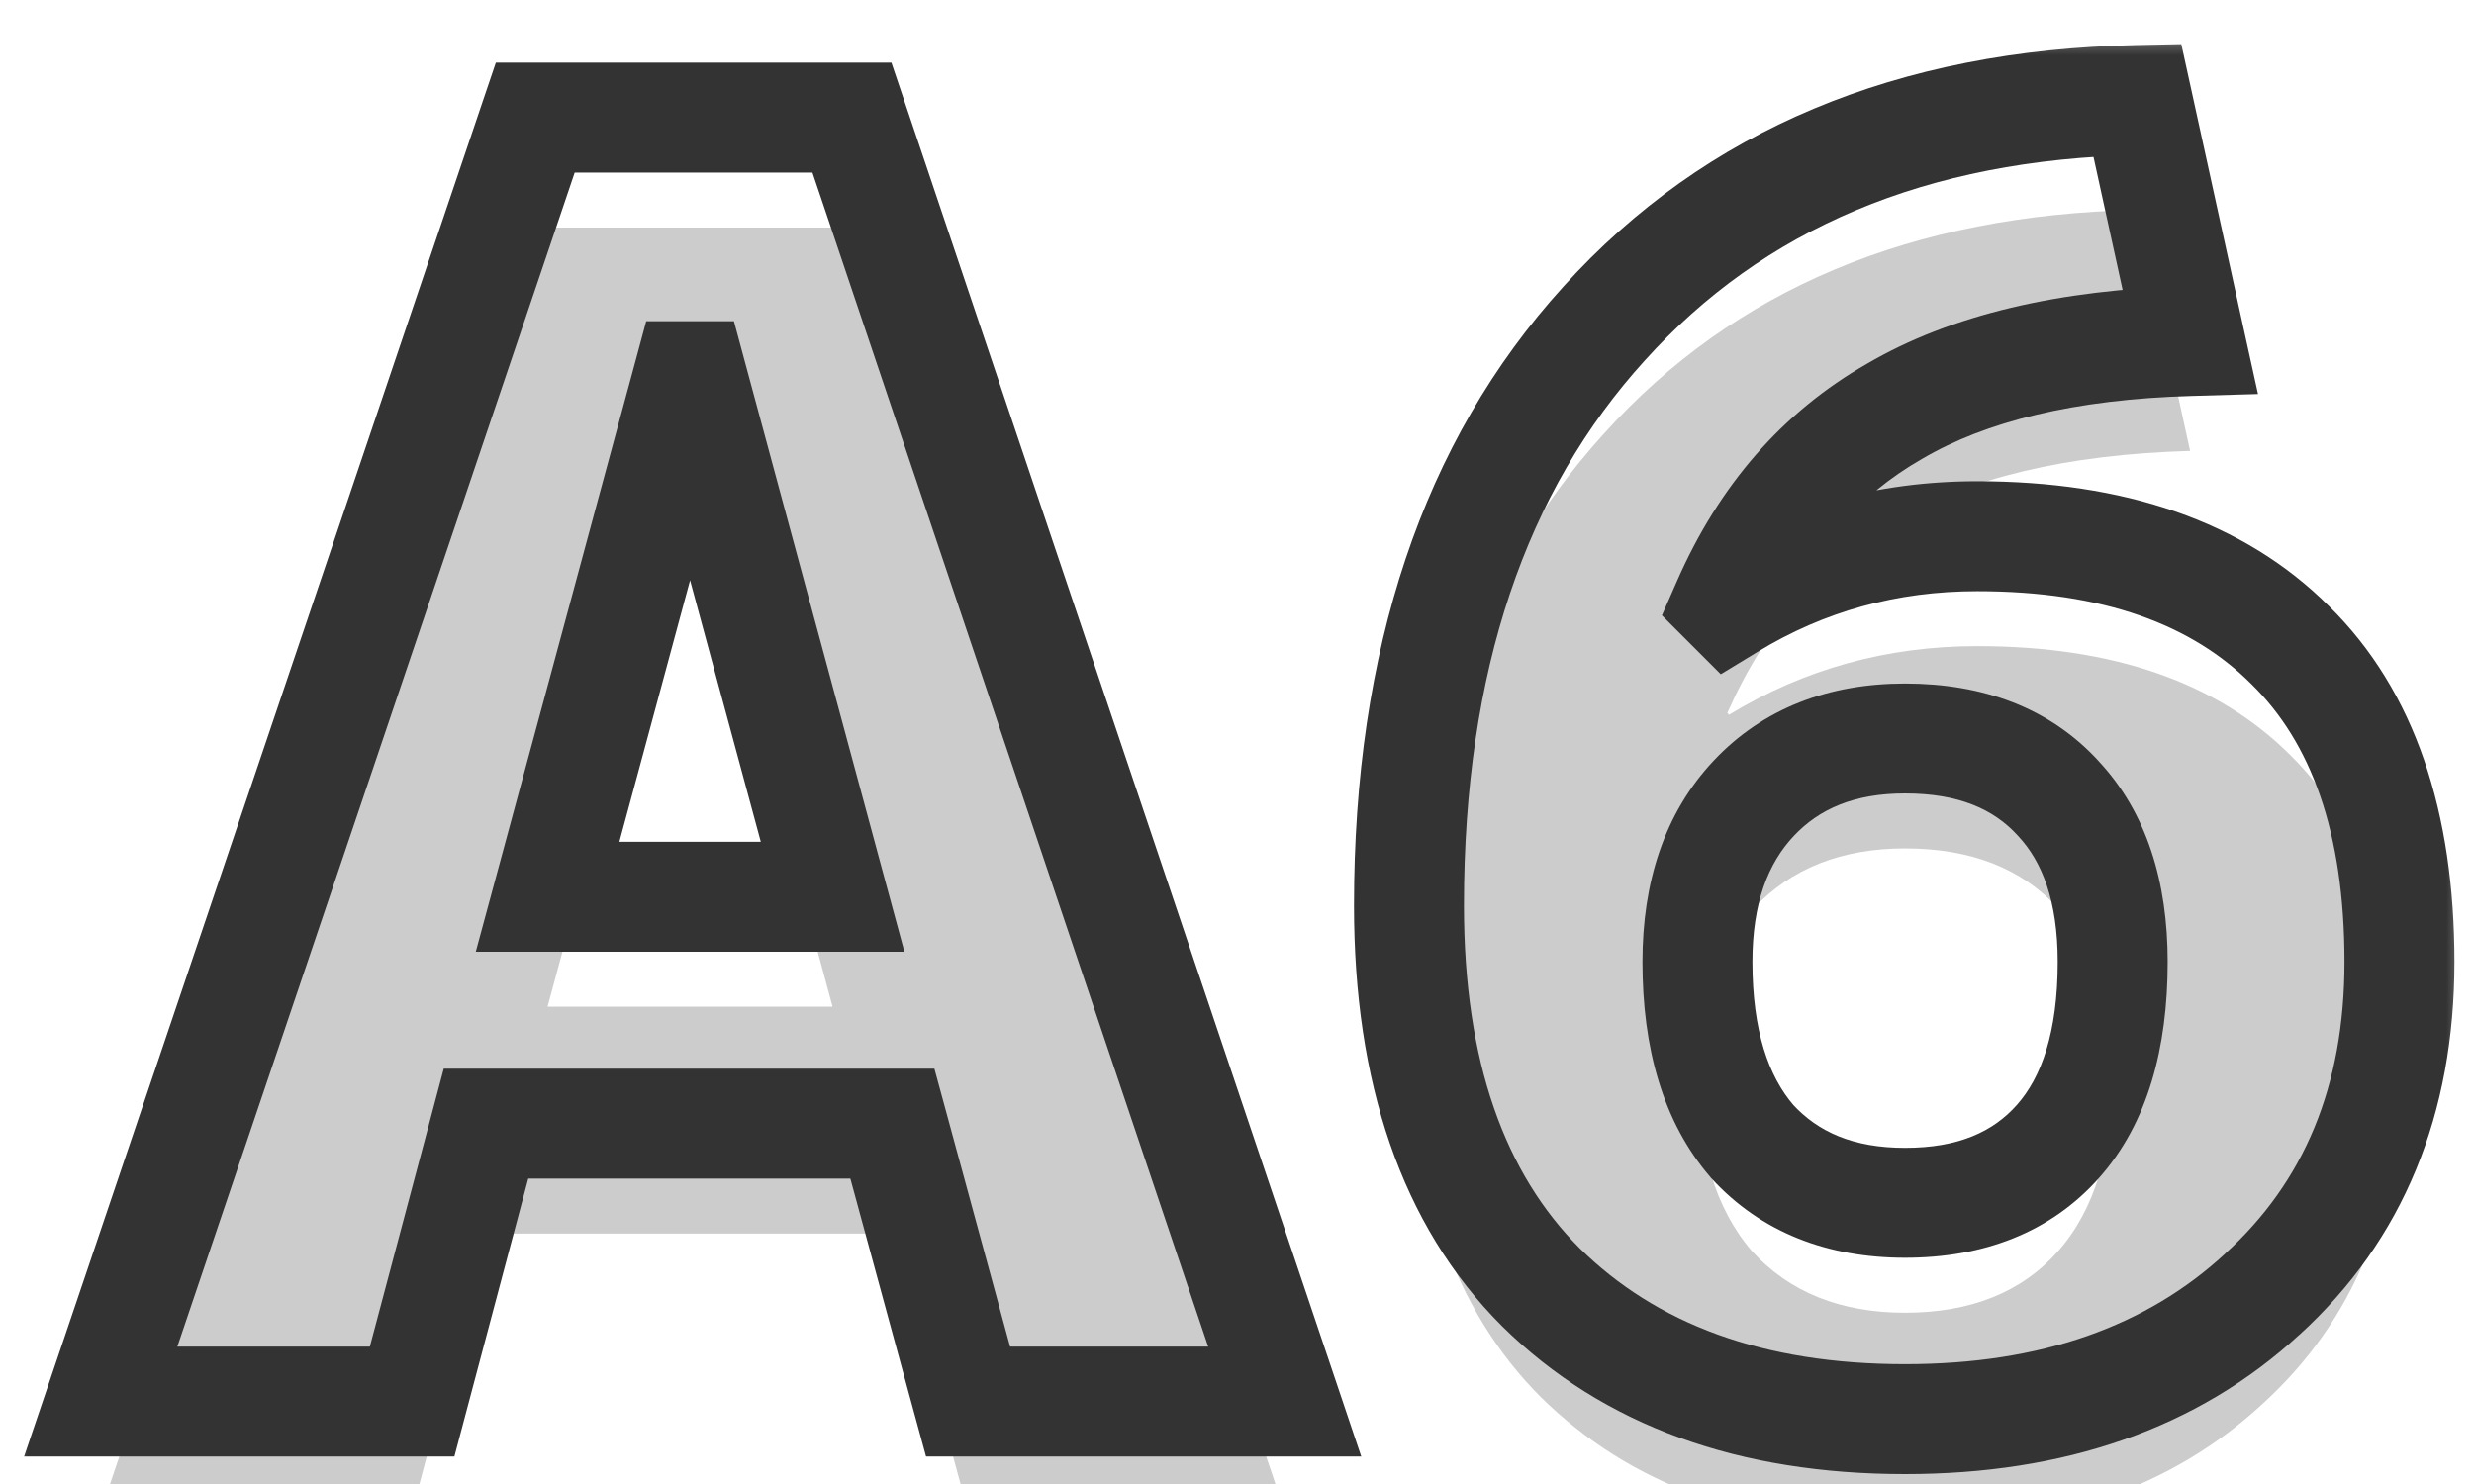 <svg width="45" height="27" viewBox="0 0 45 27" fill="none" xmlns="http://www.w3.org/2000/svg">
    <mask id="path-1-outside-1_8860_15274" maskUnits="userSpaceOnUse" x="0" y="0.5" width="45" height="27" fill="black">
        <rect fill="white" y="0.5" width="45" height="27"/>
        <path d="M1.832 25.5L9.736 2.14H15.496L23.368 25.5H17.608L16.232 20.444H8.84L7.496 25.5H1.832ZM9.96 16.316H15.144L12.584 6.844H12.52L9.96 16.316ZM38.876 1.82L39.836 6.204C37.596 6.268 35.803 6.695 34.459 7.484C33.115 8.252 32.102 9.415 31.419 10.972L31.451 11.004C32.817 10.172 34.321 9.756 35.964 9.756C38.438 9.756 40.337 10.417 41.66 11.74C42.982 13.041 43.644 14.961 43.644 17.5C43.644 20.017 42.812 22.033 41.148 23.548C39.505 25.063 37.34 25.82 34.651 25.82C31.857 25.82 29.649 25.02 28.027 23.42C26.427 21.82 25.628 19.505 25.628 16.476C25.628 12.017 26.811 8.487 29.18 5.884C31.547 3.26 34.779 1.905 38.876 1.82ZM34.651 21.884C35.846 21.884 36.774 21.511 37.435 20.764C38.097 20.017 38.428 18.929 38.428 17.5C38.428 16.22 38.097 15.228 37.435 14.524C36.774 13.799 35.846 13.436 34.651 13.436C33.499 13.436 32.582 13.799 31.899 14.524C31.217 15.249 30.875 16.241 30.875 17.5C30.875 18.908 31.206 19.996 31.867 20.764C32.55 21.511 33.478 21.884 34.651 21.884Z"/>
    </mask>
    <g filter="url(#filter0_i_8860_15274)">
        <path d="M1.832 25.5L9.736 2.14H15.496L23.368 25.5H17.608L16.232 20.444H8.84L7.496 25.5H1.832ZM9.96 16.316H15.144L12.584 6.844H12.52L9.96 16.316ZM38.876 1.82L39.836 6.204C37.596 6.268 35.803 6.695 34.459 7.484C33.115 8.252 32.102 9.415 31.419 10.972L31.451 11.004C32.817 10.172 34.321 9.756 35.964 9.756C38.438 9.756 40.337 10.417 41.66 11.74C42.982 13.041 43.644 14.961 43.644 17.5C43.644 20.017 42.812 22.033 41.148 23.548C39.505 25.063 37.34 25.82 34.651 25.82C31.857 25.82 29.649 25.02 28.027 23.42C26.427 21.82 25.628 19.505 25.628 16.476C25.628 12.017 26.811 8.487 29.18 5.884C31.547 3.26 34.779 1.905 38.876 1.82ZM34.651 21.884C35.846 21.884 36.774 21.511 37.435 20.764C38.097 20.017 38.428 18.929 38.428 17.5C38.428 16.22 38.097 15.228 37.435 14.524C36.774 13.799 35.846 13.436 34.651 13.436C33.499 13.436 32.582 13.799 31.899 14.524C31.217 15.249 30.875 16.241 30.875 17.5C30.875 18.908 31.206 19.996 31.867 20.764C32.55 21.511 33.478 21.884 34.651 21.884Z"
              fill="#CCCCCC"/>
    </g>
    <path d="M1.832 25.5L0.885 25.18L0.438 26.5H1.832V25.5ZM9.736 2.14V1.14H9.019L8.789 1.819L9.736 2.14ZM15.496 2.14L16.444 1.821L16.214 1.14H15.496V2.14ZM23.368 25.5V26.5H24.76L24.316 25.181L23.368 25.5ZM17.608 25.5L16.643 25.763L16.844 26.5H17.608V25.5ZM16.232 20.444L17.197 20.181L16.996 19.444H16.232V20.444ZM8.84 20.444V19.444H8.071L7.874 20.187L8.84 20.444ZM7.496 25.5V26.5H8.265L8.462 25.757L7.496 25.5ZM9.96 16.316L8.995 16.055L8.654 17.316H9.96V16.316ZM15.144 16.316V17.316H16.45L16.109 16.055L15.144 16.316ZM12.584 6.844L13.549 6.583L13.35 5.844H12.584V6.844ZM12.52 6.844V5.844H11.754L11.555 6.583L12.52 6.844ZM1.832 25.5L2.779 25.82L10.683 2.461L9.736 2.14L8.789 1.819L0.885 25.18L1.832 25.5ZM9.736 2.14V3.14H15.496V2.14V1.14H9.736V2.14ZM15.496 2.14L14.548 2.459L22.42 25.819L23.368 25.5L24.316 25.181L16.444 1.821L15.496 2.14ZM23.368 25.5V24.5H17.608V25.5V26.5H23.368V25.5ZM17.608 25.5L18.573 25.237L17.197 20.181L16.232 20.444L15.267 20.707L16.643 25.763L17.608 25.5ZM16.232 20.444V19.444H8.84V20.444V21.444H16.232V20.444ZM8.84 20.444L7.874 20.187L6.53 25.243L7.496 25.5L8.462 25.757L9.806 20.701L8.84 20.444ZM7.496 25.5V24.5H1.832V25.5V26.5H7.496V25.5ZM9.96 16.316V17.316H15.144V16.316V15.316H9.96V16.316ZM15.144 16.316L16.109 16.055L13.549 6.583L12.584 6.844L11.619 7.105L14.179 16.577L15.144 16.316ZM12.584 6.844V5.844H12.52V6.844V7.844H12.584V6.844ZM12.52 6.844L11.555 6.583L8.995 16.055L9.96 16.316L10.925 16.577L13.485 7.105L12.52 6.844ZM38.876 1.82L39.852 1.606L39.676 0.803L38.855 0.82L38.876 1.82ZM39.836 6.204L39.864 7.204L41.071 7.169L40.812 5.99L39.836 6.204ZM34.459 7.484L34.956 8.352L34.966 8.346L34.459 7.484ZM31.419 10.972L30.504 10.57L30.229 11.196L30.712 11.679L31.419 10.972ZM31.451 11.004L30.744 11.711L31.3 12.267L31.972 11.858L31.451 11.004ZM41.66 11.74L40.952 12.447L40.958 12.453L41.66 11.74ZM41.148 23.548L40.474 22.808L40.47 22.813L41.148 23.548ZM28.027 23.42L27.32 24.127L27.325 24.132L28.027 23.42ZM29.18 5.884L29.919 6.557L29.922 6.554L29.18 5.884ZM37.435 20.764L38.184 21.427V21.427L37.435 20.764ZM37.435 14.524L36.697 15.198L36.702 15.203L36.707 15.209L37.435 14.524ZM31.899 14.524L31.171 13.839L31.899 14.524ZM31.867 20.764L31.11 21.416L31.119 21.428L31.13 21.439L31.867 20.764ZM38.876 1.82L37.899 2.034L38.859 6.418L39.836 6.204L40.812 5.99L39.852 1.606L38.876 1.82ZM39.836 6.204L39.807 5.204C37.468 5.271 35.492 5.718 33.953 6.622L34.459 7.484L34.966 8.346C36.115 7.671 37.723 7.265 39.864 7.204L39.836 6.204ZM34.459 7.484L33.963 6.616C32.414 7.501 31.264 8.837 30.504 10.57L31.419 10.972L32.335 11.373C32.941 9.992 33.816 9.003 34.956 8.352L34.459 7.484ZM31.419 10.972L30.712 11.679L30.744 11.711L31.451 11.004L32.159 10.297L32.127 10.265L31.419 10.972ZM31.451 11.004L31.972 11.858C33.176 11.124 34.499 10.756 35.964 10.756V9.756V8.756C34.142 8.756 32.458 9.22 30.931 10.15L31.451 11.004ZM35.964 9.756V10.756C38.262 10.756 39.872 11.367 40.952 12.447L41.66 11.74L42.367 11.033C40.802 9.468 38.615 8.756 35.964 8.756V9.756ZM41.66 11.74L40.958 12.453C42.028 13.505 42.644 15.128 42.644 17.5H43.644H44.644C44.644 14.795 43.936 12.577 42.361 11.027L41.66 11.74ZM43.644 17.5H42.644C42.644 19.773 41.904 21.507 40.474 22.808L41.148 23.548L41.821 24.288C43.719 22.56 44.644 20.262 44.644 17.5H43.644ZM41.148 23.548L40.47 22.813C39.048 24.124 37.142 24.82 34.651 24.82V25.82V26.82C37.537 26.82 39.962 26.001 41.825 24.283L41.148 23.548ZM34.651 25.82V24.82C32.056 24.82 30.123 24.083 28.73 22.708L28.027 23.42L27.325 24.132C29.174 25.957 31.657 26.82 34.651 26.82V25.82ZM28.027 23.42L28.735 22.713C27.379 21.357 26.628 19.333 26.628 16.476H25.628H24.628C24.628 19.678 25.476 22.283 27.32 24.127L28.027 23.42ZM25.628 16.476H26.628C26.628 12.197 27.76 8.93 29.919 6.557L29.18 5.884L28.44 5.211C25.863 8.043 24.628 11.837 24.628 16.476H25.628ZM29.18 5.884L29.922 6.554C32.075 4.168 35.028 2.9 38.896 2.82L38.876 1.82L38.855 0.82C34.531 0.91 31.02 2.352 28.437 5.214L29.18 5.884ZM34.651 21.884V22.884C36.071 22.884 37.295 22.43 38.184 21.427L37.435 20.764L36.687 20.101C36.253 20.591 35.622 20.884 34.651 20.884V21.884ZM37.435 20.764L38.184 21.427C39.065 20.432 39.428 19.069 39.428 17.5H38.428H37.428C37.428 18.79 37.128 19.603 36.687 20.101L37.435 20.764ZM38.428 17.5H39.428C39.428 16.05 39.05 14.783 38.164 13.839L37.435 14.524L36.707 15.209C37.143 15.674 37.428 16.39 37.428 17.5H38.428ZM37.435 14.524L38.175 13.85C37.283 12.873 36.061 12.436 34.651 12.436V13.436V14.436C35.631 14.436 36.265 14.725 36.697 15.198L37.435 14.524ZM34.651 13.436V12.436C33.271 12.436 32.073 12.881 31.171 13.839L31.899 14.524L32.628 15.209C33.091 14.717 33.728 14.436 34.651 14.436V13.436ZM31.899 14.524L31.171 13.839C30.271 14.795 29.875 16.057 29.875 17.5H30.875H31.875C31.875 16.426 32.162 15.704 32.628 15.209L31.899 14.524ZM30.875 17.5H29.875C29.875 19.055 30.241 20.407 31.11 21.416L31.867 20.764L32.625 20.111C32.172 19.585 31.875 18.761 31.875 17.5H30.875ZM31.867 20.764L31.13 21.439C32.032 22.426 33.247 22.884 34.651 22.884V21.884V20.884C33.71 20.884 33.068 20.595 32.605 20.089L31.867 20.764Z"
          fill="#333333" mask="url(#path-1-outside-1_8860_15274)"/>
    <defs>
        <filter id="filter0_i_8860_15274" x="0.438" y="0.803" width="44.206" height="27.017"
                filterUnits="userSpaceOnUse" color-interpolation-filters="sRGB">
            <feFlood flood-opacity="0" result="BackgroundImageFix"/>
            <feBlend mode="normal" in="SourceGraphic" in2="BackgroundImageFix" result="shape"/>
            <feColorMatrix in="SourceAlpha" type="matrix" values="0 0 0 0 0 0 0 0 0 0 0 0 0 0 0 0 0 0 127 0"
                           result="hardAlpha"/>
            <feOffset dy="2"/>
            <feGaussianBlur stdDeviation="0.5"/>
            <feComposite in2="hardAlpha" operator="arithmetic" k2="-1" k3="1"/>
            <feColorMatrix type="matrix" values="0 0 0 0 1 0 0 0 0 1 0 0 0 0 1 0 0 0 1 0"/>
            <feBlend mode="normal" in2="shape" result="effect1_innerShadow_8860_15274"/>
        </filter>
    </defs>
</svg>
